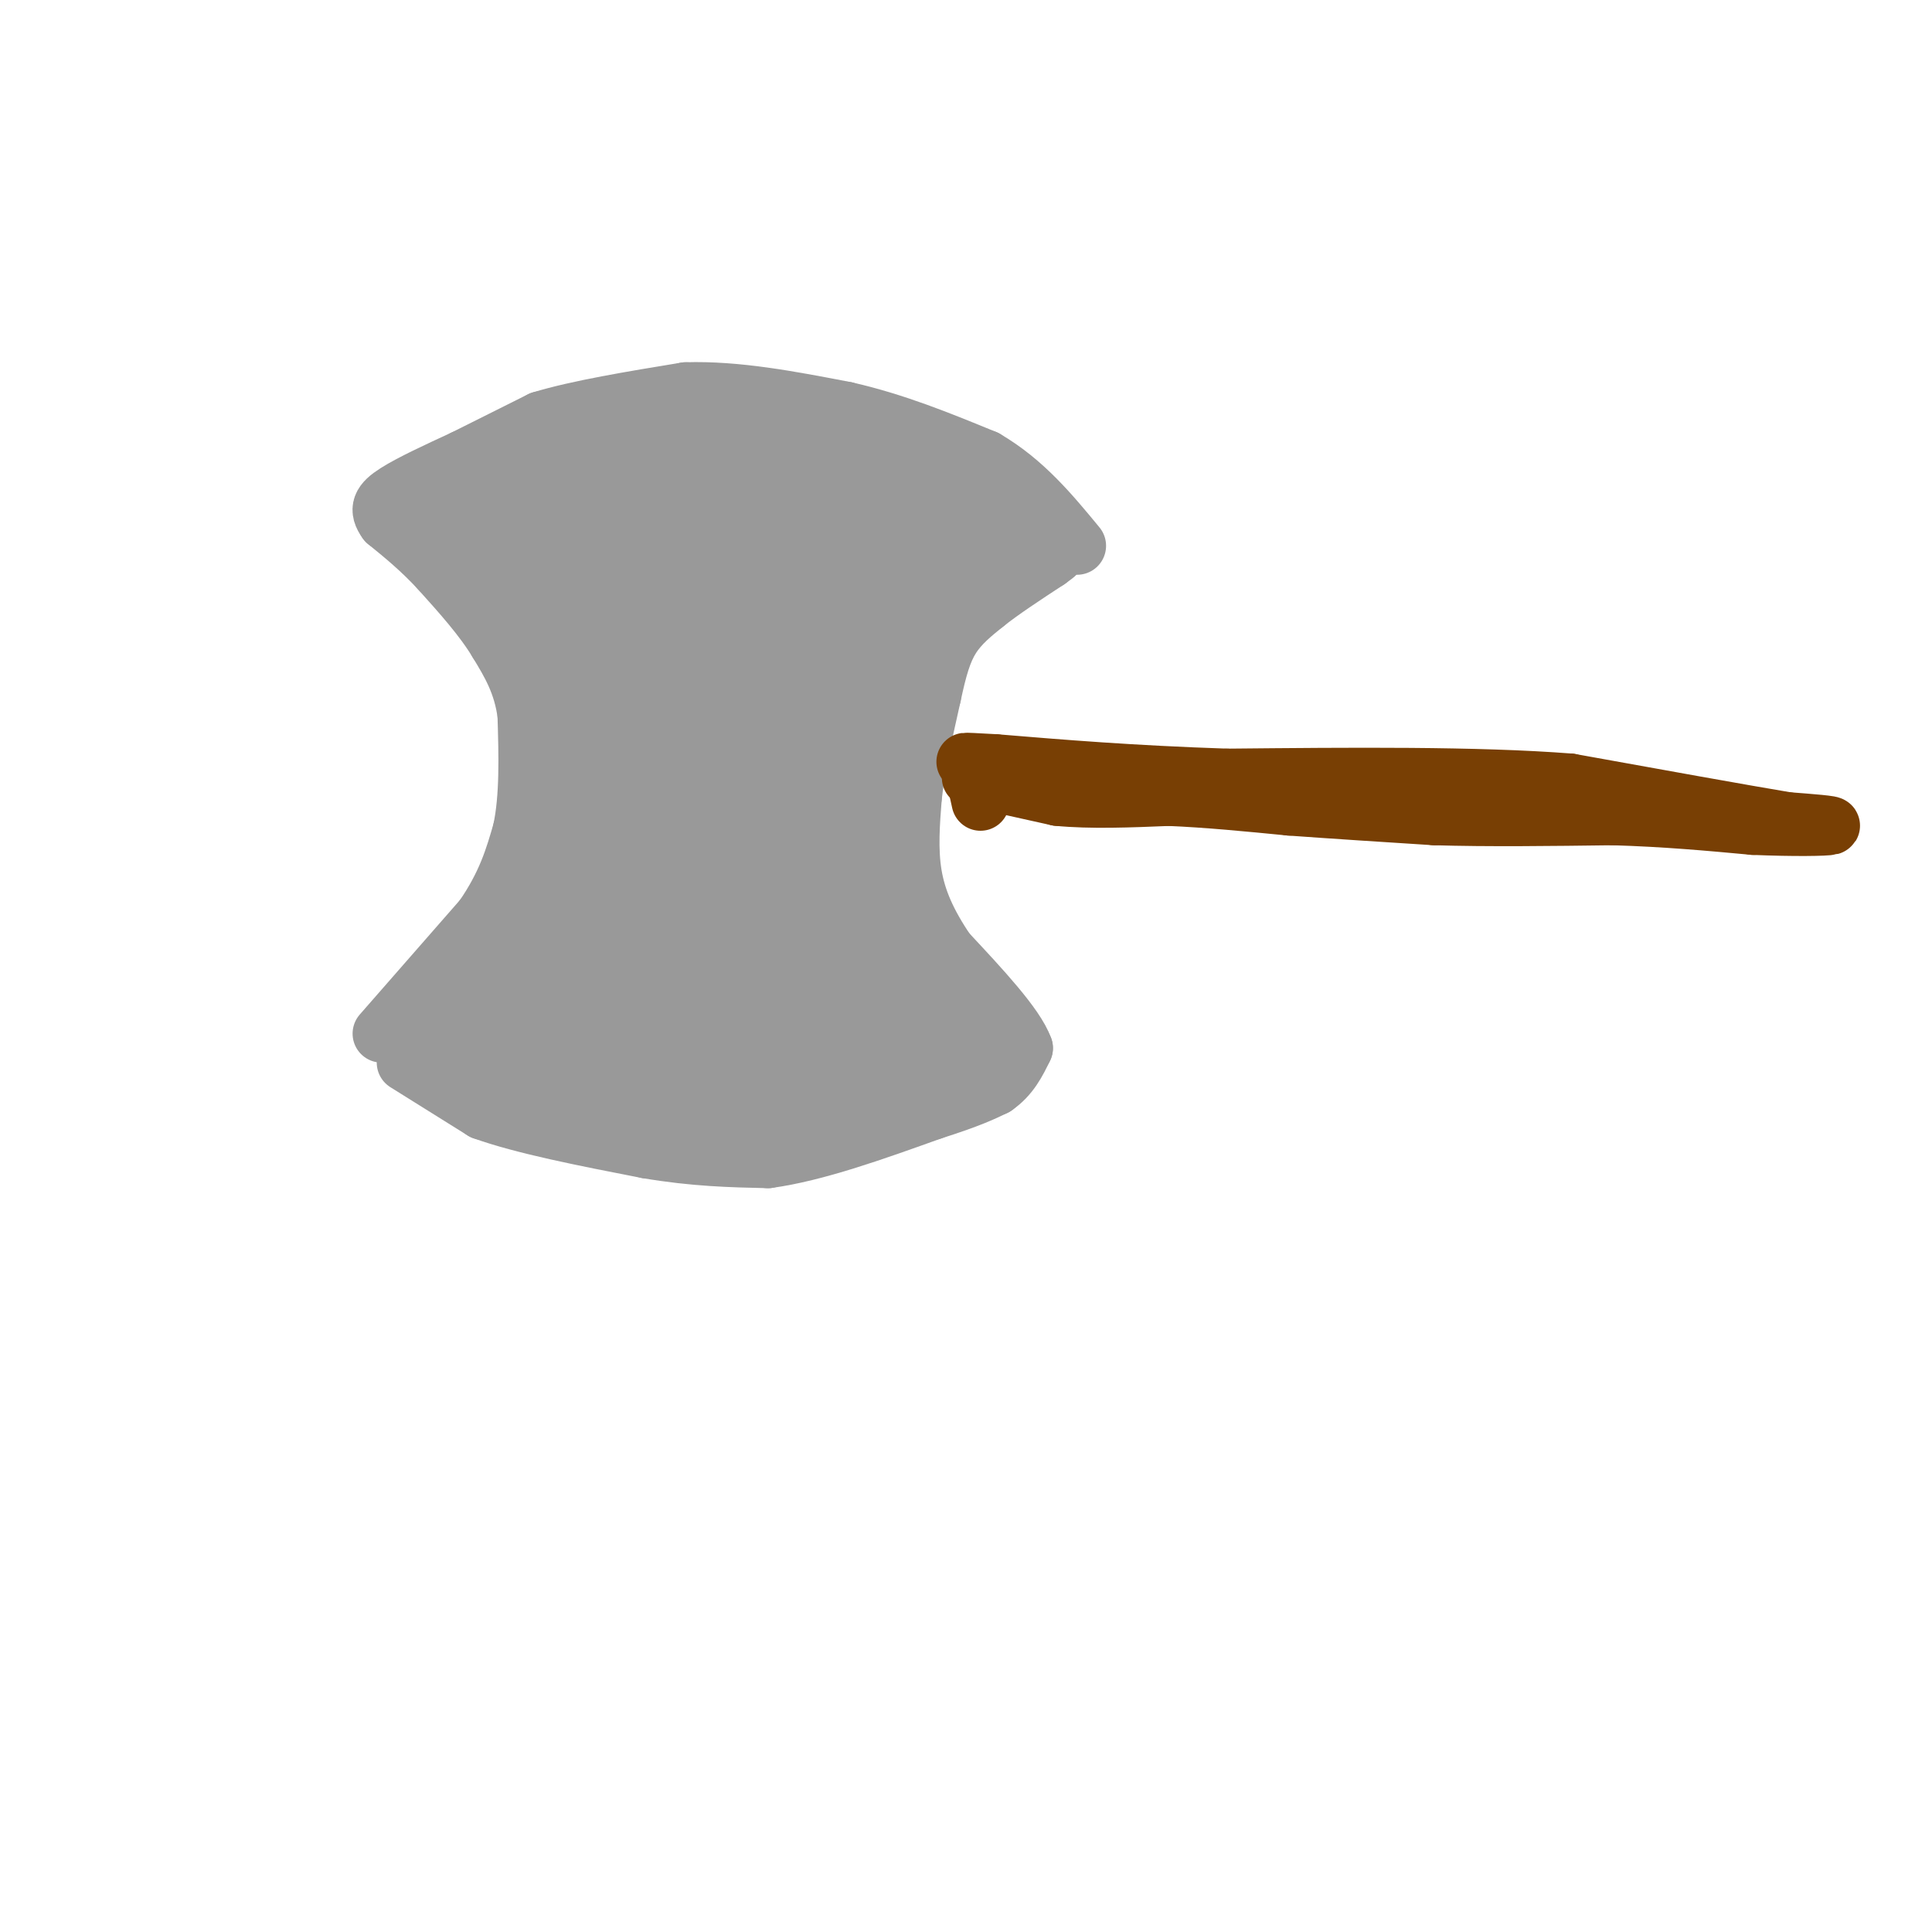 <svg viewBox='0 0 400 400' version='1.1' xmlns='http://www.w3.org/2000/svg' xmlns:xlink='http://www.w3.org/1999/xlink'><g fill='none' stroke='rgb(153,153,153)' stroke-width='12' stroke-linecap='round' stroke-linejoin='round'><path d='M84,220c0.000,0.000 16.000,10.000 16,10'/><path d='M100,230c8.333,3.000 21.167,5.500 34,8'/><path d='M134,238c9.833,1.667 17.417,1.833 25,2'/><path d='M159,240c9.833,-1.333 21.917,-5.667 34,-10'/><path d='M193,230c7.833,-2.500 10.417,-3.750 13,-5'/><path d='M206,225c3.167,-2.167 4.583,-5.083 6,-8'/><path d='M212,217c-1.667,-4.667 -8.833,-12.333 -16,-20'/><path d='M196,197c-4.044,-5.956 -6.156,-10.844 -7,-16c-0.844,-5.156 -0.422,-10.578 0,-16'/><path d='M189,165c0.667,-6.167 2.333,-13.583 4,-21'/><path d='M193,144c1.200,-5.622 2.200,-9.178 4,-12c1.800,-2.822 4.400,-4.911 7,-7'/><path d='M204,125c3.333,-2.667 8.167,-5.833 13,-9'/><path d='M217,116c2.333,-1.667 1.667,-1.333 1,-1'/><path d='M79,214c0.000,0.000 21.000,-24.000 21,-24'/><path d='M100,190c4.833,-7.000 6.417,-12.500 8,-18'/><path d='M108,172c1.500,-7.000 1.250,-15.500 1,-24'/><path d='M109,148c-0.833,-6.500 -3.417,-10.750 -6,-15'/><path d='M103,133c-3.000,-5.000 -7.500,-10.000 -12,-15'/><path d='M91,118c-3.833,-4.167 -7.417,-7.083 -11,-10'/><path d='M80,108c-1.889,-2.578 -1.111,-4.022 2,-6c3.111,-1.978 8.556,-4.489 14,-7'/><path d='M96,95c5.000,-2.500 10.500,-5.250 16,-8'/><path d='M112,87c7.667,-2.333 18.833,-4.167 30,-6'/><path d='M142,81c10.500,-0.333 21.750,1.833 33,4'/><path d='M175,85c10.333,2.333 19.667,6.167 29,10'/><path d='M204,95c8.000,4.667 13.500,11.333 19,18'/></g>
<g fill='none' stroke='rgb(153,153,153)' stroke-width='28' stroke-linecap='round' stroke-linejoin='round'><path d='M150,147c-2.000,-6.750 -4.000,-13.500 -8,-19c-4.000,-5.500 -10.000,-9.750 -16,-14'/><path d='M126,114c-4.667,-3.167 -8.333,-4.083 -12,-5'/><path d='M114,109c-3.500,-1.333 -6.250,-2.167 -9,-3'/><path d='M105,106c-2.333,-0.500 -3.667,-0.250 -5,0'/><path d='M100,106c3.500,-0.333 14.750,-1.167 26,-2'/><path d='M126,104c7.333,-1.733 12.667,-5.067 20,-6c7.333,-0.933 16.667,0.533 26,2'/><path d='M172,100c8.833,2.000 17.917,6.000 27,10'/><path d='M199,110c6.214,1.667 8.250,0.833 3,0c-5.250,-0.833 -17.786,-1.667 -25,1c-7.214,2.667 -9.107,8.833 -11,15'/><path d='M166,126c-3.762,14.012 -7.667,41.542 -8,46c-0.333,4.458 2.905,-14.155 7,-24c4.095,-9.845 9.048,-10.923 14,-12'/><path d='M179,136c4.845,-3.440 9.958,-6.042 11,-8c1.042,-1.958 -1.988,-3.274 -5,3c-3.012,6.274 -6.006,20.137 -9,34'/><path d='M176,165c-1.456,7.145 -0.596,8.008 -2,7c-1.404,-1.008 -5.070,-3.887 -10,-11c-4.930,-7.113 -11.123,-18.461 -14,-27c-2.877,-8.539 -2.439,-14.270 -2,-20'/><path d='M148,114c4.464,-1.405 16.625,5.083 20,9c3.375,3.917 -2.036,5.262 -14,4c-11.964,-1.262 -30.482,-5.131 -49,-9'/><path d='M105,118c-6.857,-2.226 0.500,-3.292 6,-2c5.500,1.292 9.143,4.940 10,10c0.857,5.060 -1.071,11.530 -3,18'/><path d='M118,144c1.756,8.844 7.644,21.956 7,32c-0.644,10.044 -7.822,17.022 -15,24'/><path d='M110,200c-4.333,6.000 -7.667,9.000 -11,12'/><path d='M99,212c4.833,4.000 22.417,8.000 40,12'/><path d='M139,224c12.833,1.500 24.917,-0.750 37,-3'/><path d='M176,221c9.311,-1.667 14.089,-4.333 16,-6c1.911,-1.667 0.956,-2.333 0,-3'/><path d='M192,212c-2.488,-0.911 -8.708,-1.687 -11,-7c-2.292,-5.313 -0.656,-15.161 -6,-23c-5.344,-7.839 -17.670,-13.668 -24,-18c-6.330,-4.332 -6.665,-7.166 -7,-10'/><path d='M144,154c-3.045,-5.649 -7.156,-14.772 -6,-8c1.156,6.772 7.581,29.439 10,39c2.419,9.561 0.834,6.018 -2,6c-2.834,-0.018 -6.917,3.491 -11,7'/><path d='M135,198c-3.944,4.123 -8.305,10.930 -4,15c4.305,4.070 17.274,5.404 24,4c6.726,-1.404 7.207,-5.544 8,-11c0.793,-5.456 1.896,-12.228 3,-19'/><path d='M166,187c0.500,-4.000 0.250,-4.500 0,-5'/></g>
<g fill='none' stroke='rgb(120,63,4)' stroke-width='12' stroke-linecap='round' stroke-linejoin='round'><path d='M201,161c0.000,0.000 18.000,4.000 18,4'/><path d='M219,165c6.833,0.667 14.917,0.333 23,0'/><path d='M242,165c8.000,0.333 16.500,1.167 25,2'/><path d='M267,167c9.167,0.667 19.583,1.333 30,2'/><path d='M297,169c11.167,0.333 24.083,0.167 37,0'/><path d='M334,169c11.000,0.333 20.000,1.167 29,2'/><path d='M363,171c8.467,0.356 15.133,0.244 16,0c0.867,-0.244 -4.067,-0.622 -9,-1'/><path d='M370,170c-9.000,-1.500 -27.000,-4.750 -45,-8'/><path d='M325,162c-19.333,-1.500 -45.167,-1.250 -71,-1'/><path d='M254,161c-19.833,-0.667 -33.917,-1.833 -48,-3'/><path d='M206,158c-8.667,-0.500 -6.333,-0.250 -4,0'/><path d='M202,158c-0.500,1.333 0.250,4.667 1,8'/></g>
</svg>